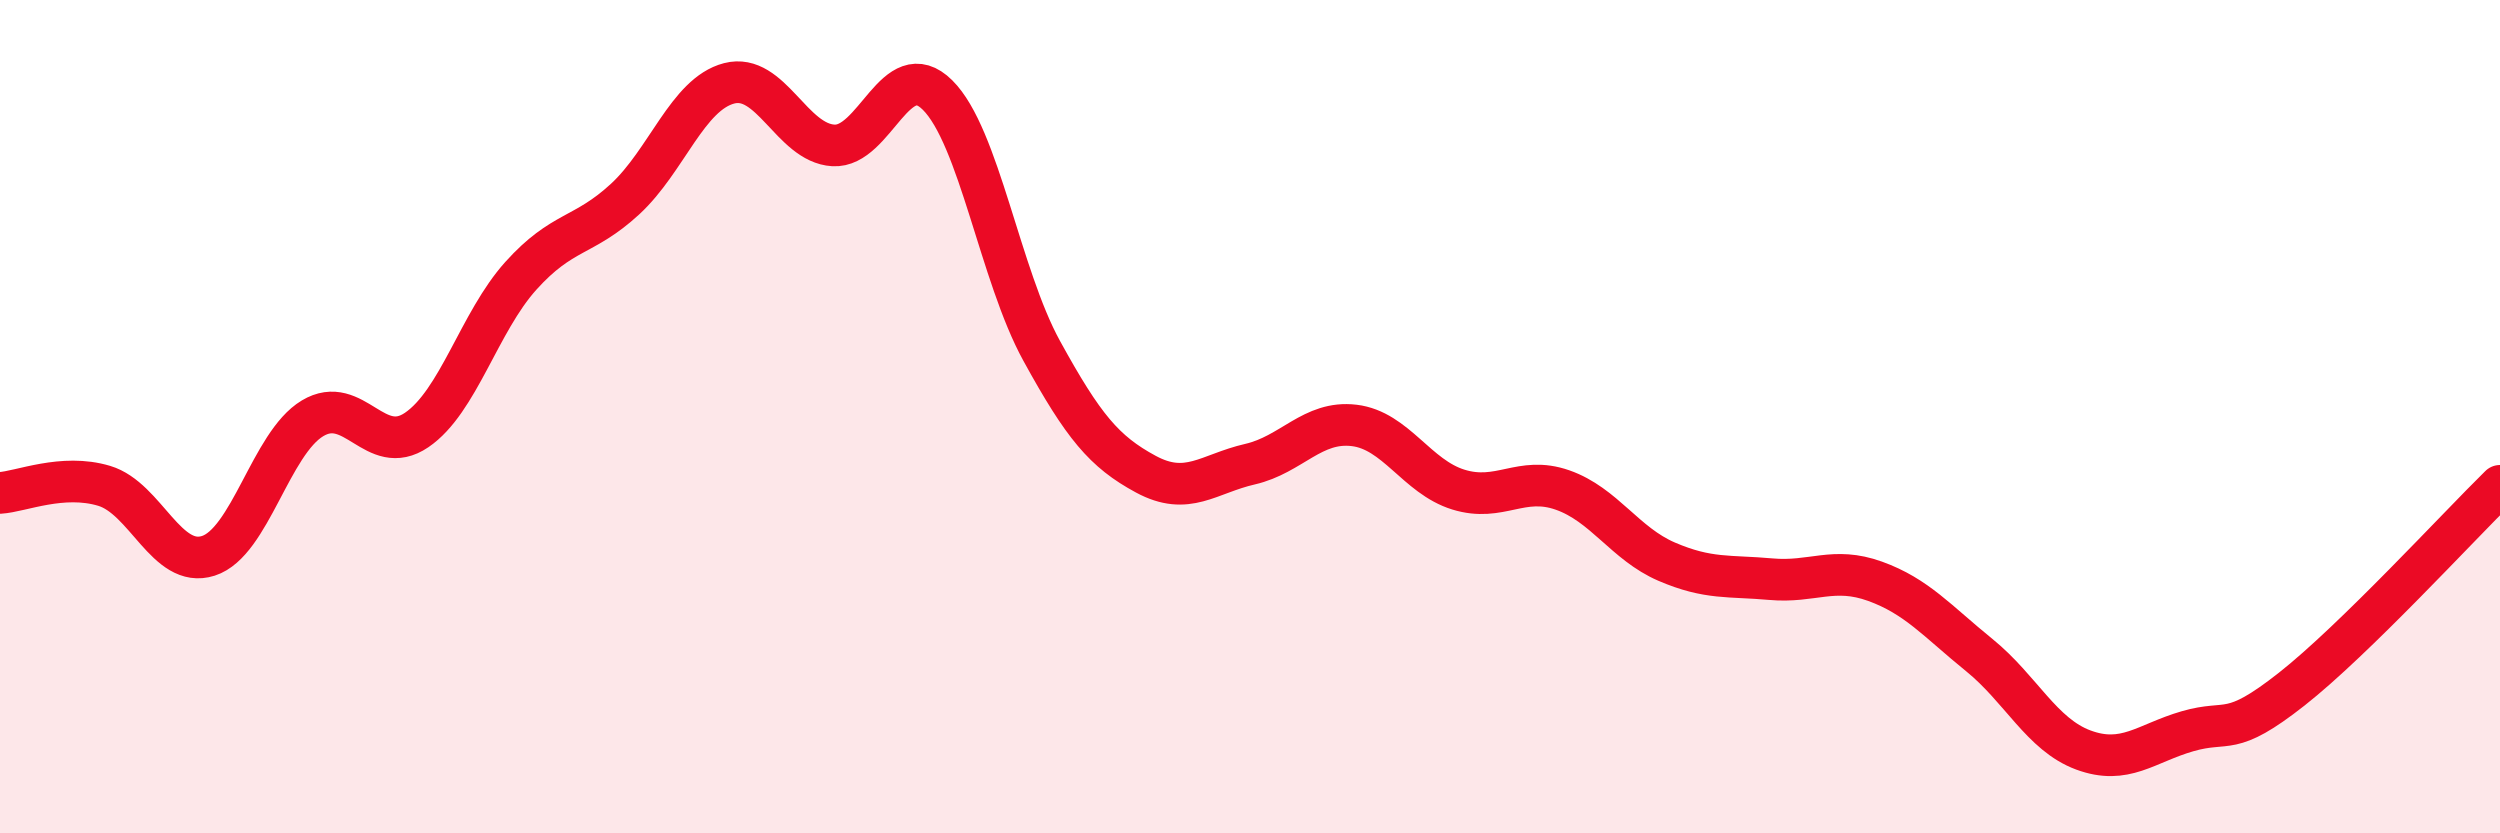 
    <svg width="60" height="20" viewBox="0 0 60 20" xmlns="http://www.w3.org/2000/svg">
      <path
        d="M 0,11.83 C 0.5,11.8 1.5,11.36 2.5,11.66 C 3.5,11.96 4,13.66 5,13.34 C 6,13.02 6.5,10.64 7.5,10.04 C 8.5,9.44 9,11 10,10.32 C 11,9.64 11.5,7.73 12.5,6.62 C 13.5,5.51 14,5.7 15,4.78 C 16,3.86 16.5,2.26 17.5,2 C 18.5,1.74 19,3.43 20,3.49 C 21,3.55 21.5,1.29 22.5,2.28 C 23.5,3.27 24,6.6 25,8.42 C 26,10.24 26.5,10.84 27.5,11.38 C 28.5,11.92 29,11.37 30,11.14 C 31,10.91 31.5,10.09 32.5,10.21 C 33.5,10.33 34,11.44 35,11.75 C 36,12.06 36.5,11.41 37.5,11.76 C 38.5,12.11 39,13.05 40,13.48 C 41,13.91 41.5,13.81 42.5,13.9 C 43.5,13.99 44,13.59 45,13.95 C 46,14.31 46.5,14.91 47.5,15.72 C 48.5,16.53 49,17.63 50,18 C 51,18.37 51.5,17.84 52.5,17.55 C 53.5,17.26 53.5,17.72 55,16.54 C 56.5,15.36 59,12.64 60,11.66L60 20L0 20Z"
        fill="#EB0A25"
        opacity="0.1"
        stroke-linecap="round"
        stroke-linejoin="round"
      />
      <path
        d="M 0,11.83 C 0.5,11.8 1.5,11.36 2.5,11.66 C 3.5,11.96 4,13.66 5,13.34 C 6,13.02 6.5,10.64 7.5,10.04 C 8.5,9.44 9,11 10,10.32 C 11,9.64 11.5,7.73 12.5,6.62 C 13.5,5.51 14,5.7 15,4.78 C 16,3.86 16.5,2.26 17.5,2 C 18.5,1.74 19,3.43 20,3.49 C 21,3.55 21.5,1.29 22.5,2.28 C 23.5,3.27 24,6.6 25,8.42 C 26,10.24 26.5,10.84 27.5,11.38 C 28.5,11.92 29,11.37 30,11.14 C 31,10.91 31.5,10.09 32.5,10.21 C 33.5,10.33 34,11.44 35,11.75 C 36,12.06 36.5,11.41 37.5,11.76 C 38.5,12.11 39,13.05 40,13.48 C 41,13.91 41.5,13.81 42.5,13.9 C 43.5,13.99 44,13.59 45,13.95 C 46,14.31 46.5,14.91 47.5,15.72 C 48.5,16.53 49,17.63 50,18 C 51,18.37 51.5,17.84 52.5,17.55 C 53.5,17.26 53.5,17.72 55,16.54 C 56.5,15.36 59,12.64 60,11.66"
        stroke="#EB0A25"
        stroke-width="1"
        fill="none"
        stroke-linecap="round"
        stroke-linejoin="round"
      />
    </svg>
  